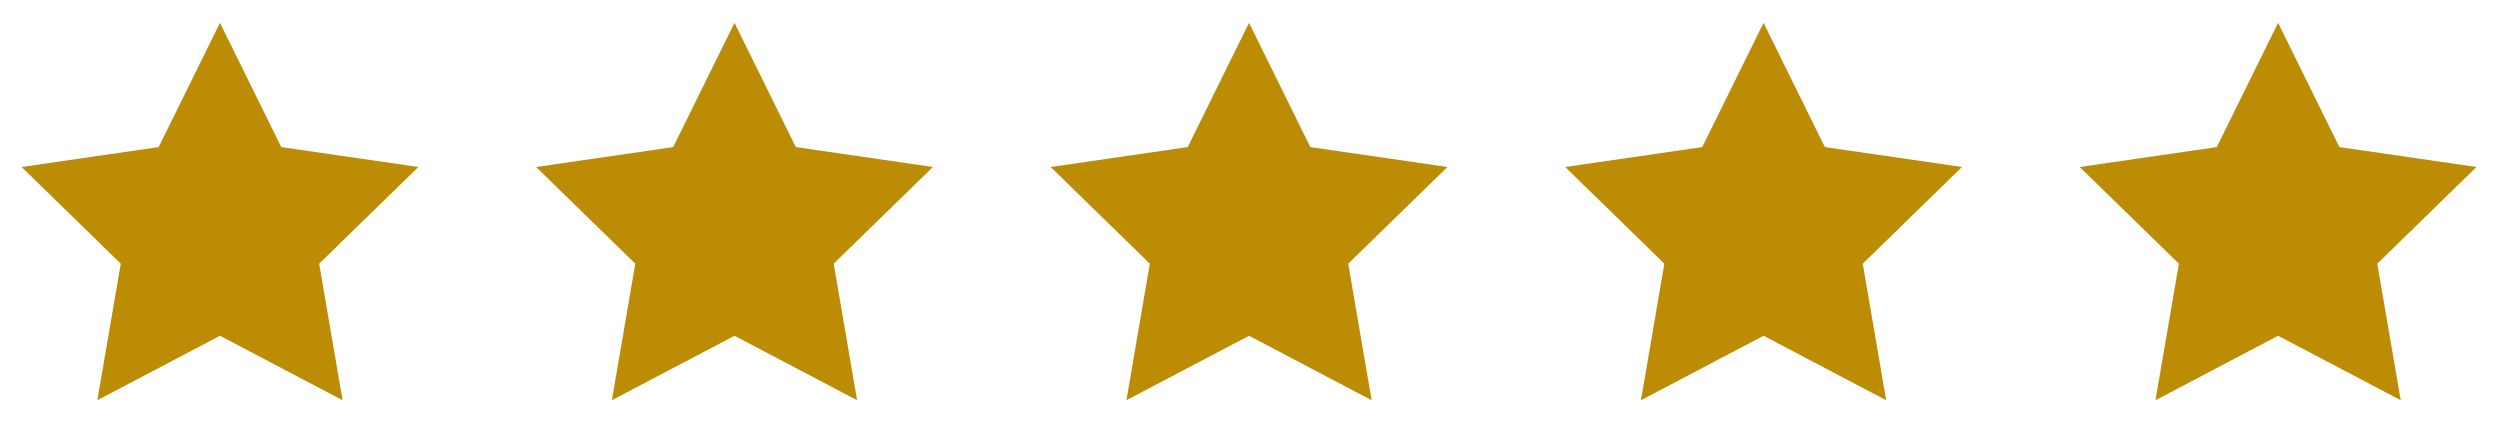 <?xml version="1.0" encoding="UTF-8"?> <!-- Generator: Adobe Illustrator 16.0.0, SVG Export Plug-In . SVG Version: 6.00 Build 0) --> <svg xmlns="http://www.w3.org/2000/svg" xmlns:xlink="http://www.w3.org/1999/xlink" version="1.1" id="Layer_1" x="0px" y="0px" width="184.252px" height="31.182px" viewBox="0 0 184.252 31.182" xml:space="preserve"> <polygon fill="#BC8C04" points="16.212,1.684 20.73,10.84 30.833,12.308 23.522,19.434 25.249,29.497 16.212,24.746 7.175,29.497 8.901,19.434 1.59,12.308 11.693,10.84 "></polygon> <polygon fill="#BC8C04" points="54.133,1.684 58.652,10.84 68.755,12.308 61.444,19.434 63.169,29.497 54.133,24.746 45.096,29.497 46.822,19.434 39.511,12.308 49.615,10.84 "></polygon> <polygon fill="#BC8C04" points="92.054,1.684 96.573,10.84 106.677,12.308 99.365,19.434 101.091,29.497 92.054,24.746 83.019,29.497 84.744,19.434 77.433,12.308 87.536,10.84 "></polygon> <polygon fill="#BC8C04" points="129.976,1.684 134.494,10.84 144.599,12.308 137.287,19.434 139.013,29.497 129.976,24.746 120.938,29.497 122.665,19.434 115.354,12.308 125.457,10.84 "></polygon> <polygon fill="#BC8C04" points="167.897,1.684 172.416,10.84 182.519,12.308 175.208,19.434 176.935,29.497 167.897,24.746 158.86,29.497 160.587,19.434 153.274,12.308 163.379,10.84 "></polygon> </svg> 